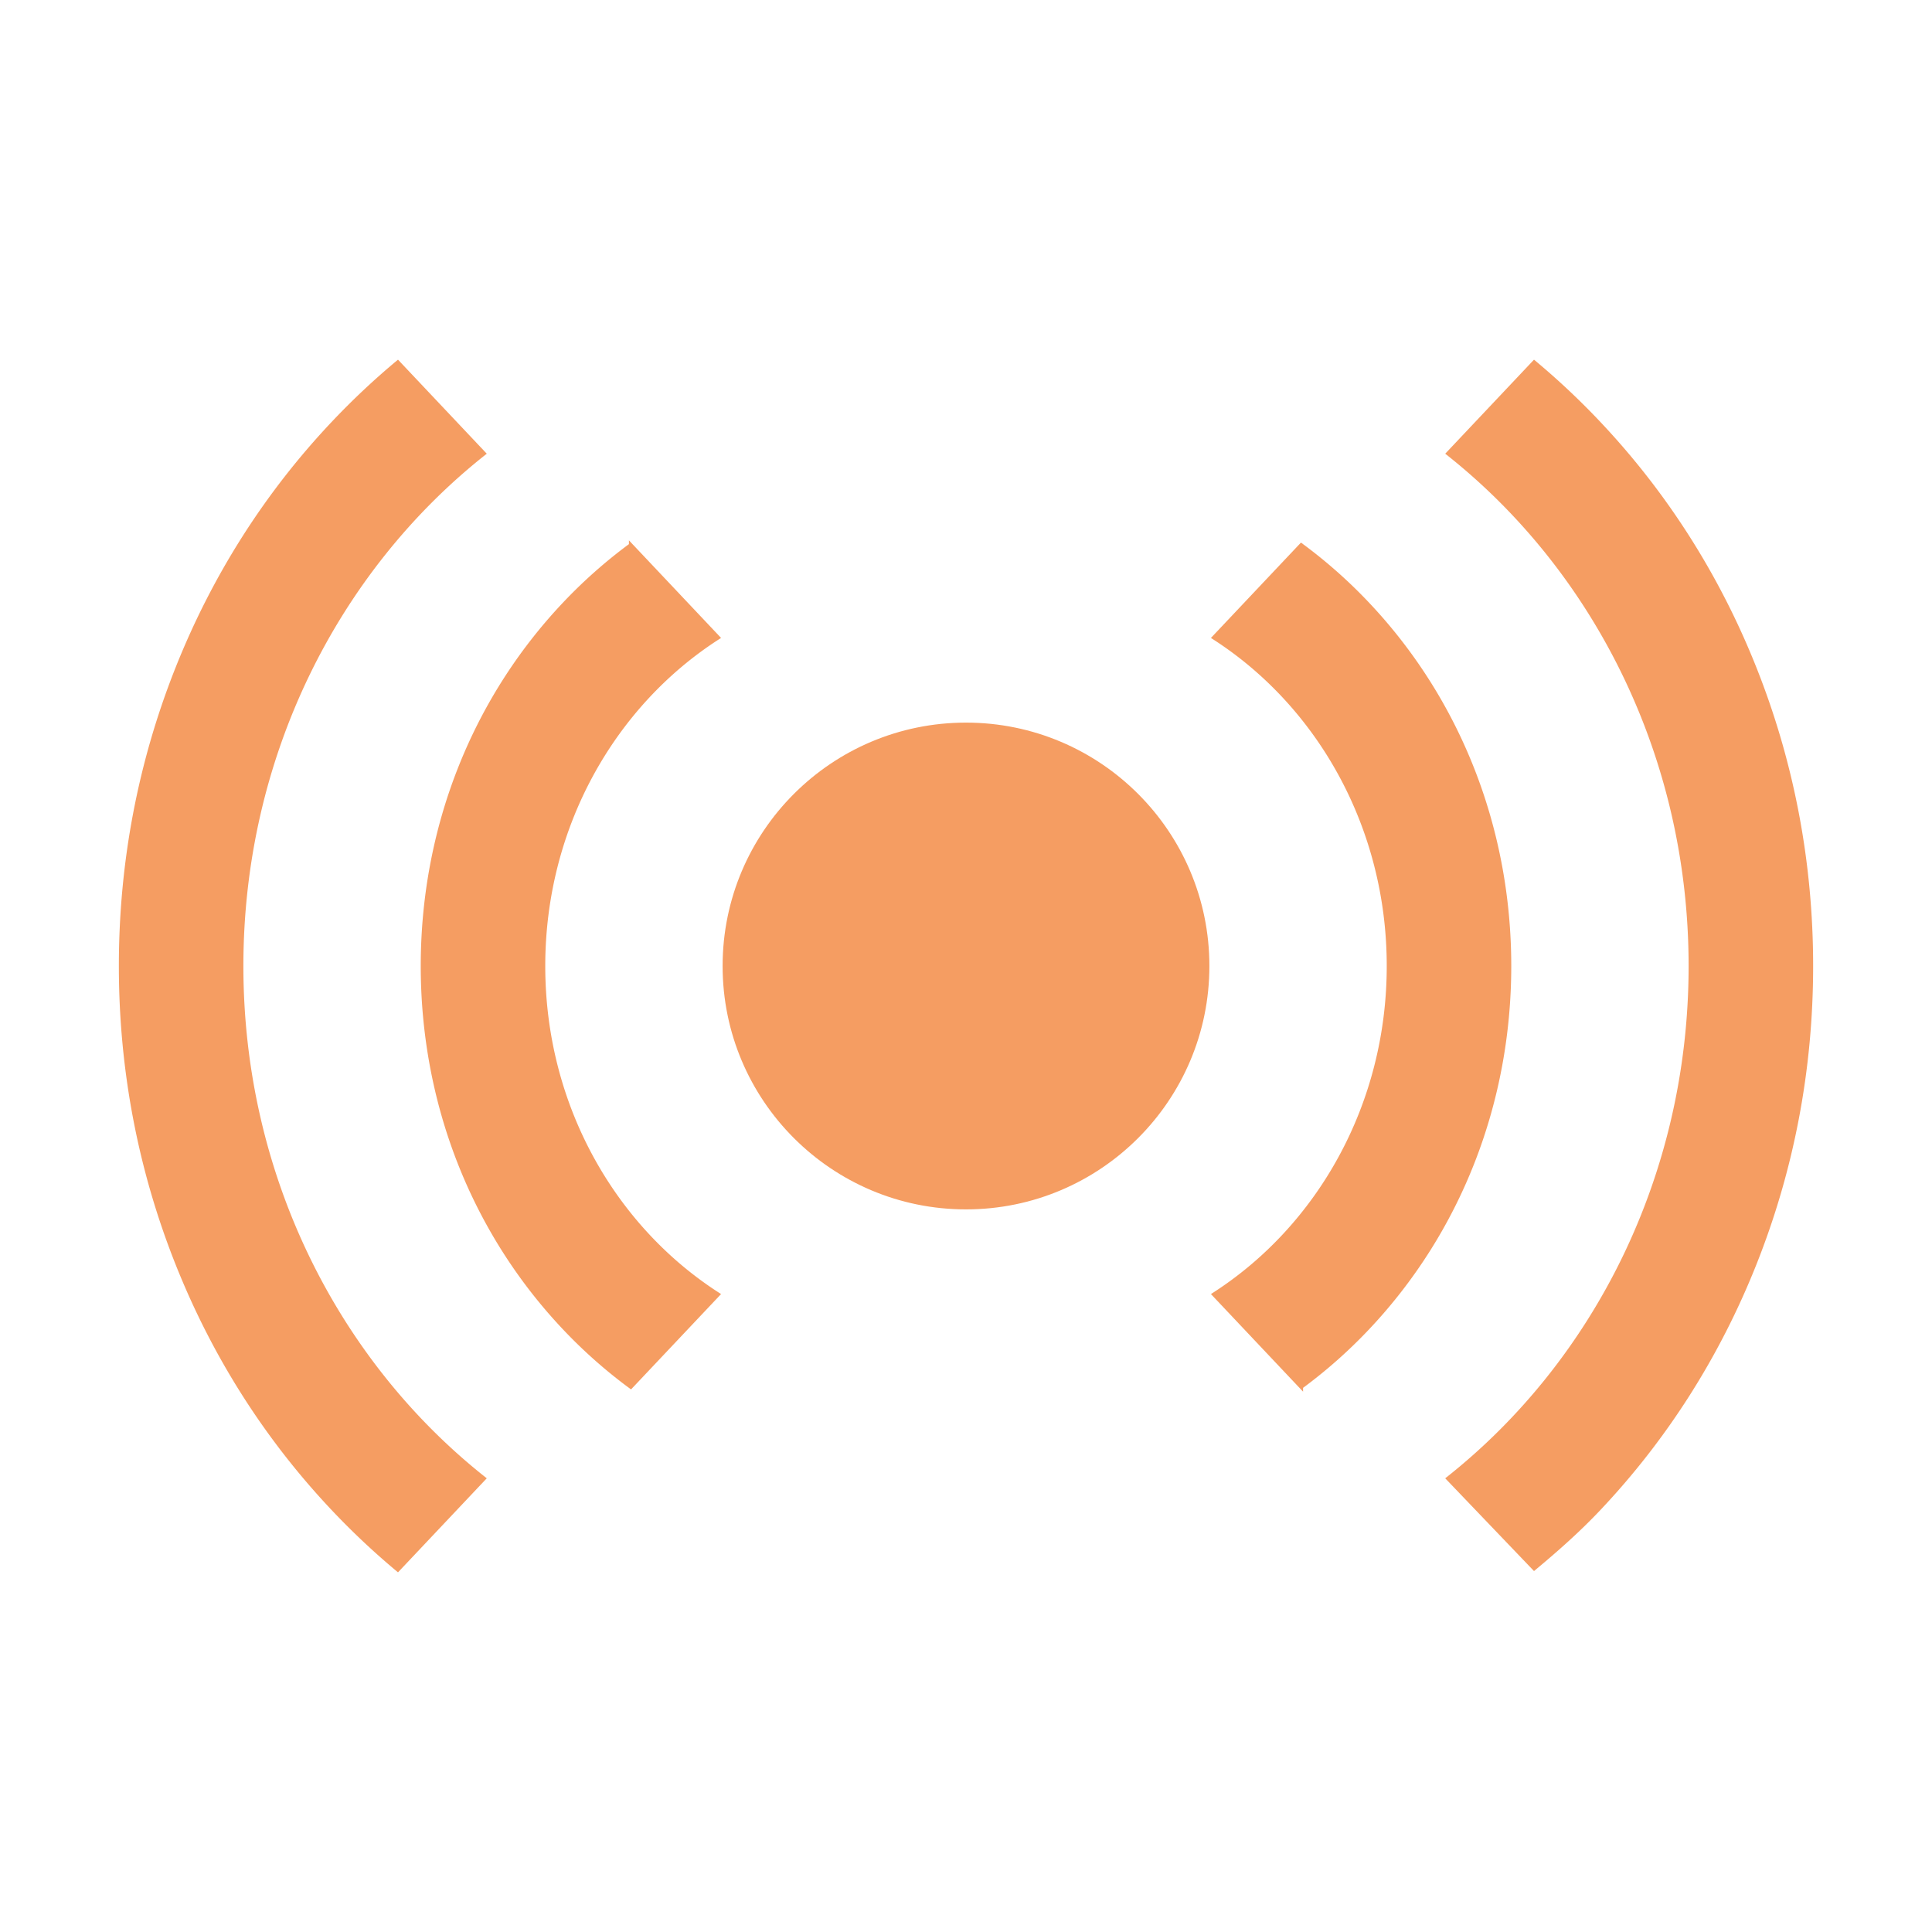 <svg xmlns="http://www.w3.org/2000/svg" xmlns:xlink="http://www.w3.org/1999/xlink" width="26" height="26" viewBox="0 0 512 512" fill="#f59d62" stroke="#f59d62"><circle cx="256" cy="256" r="64" />
  <path d="M144 256c0-36.9 18.553-69.208 46.314-87.034l-23.141-24.512a131.623 131.623 0 0 0-17.684 15.663C125.314 185.729 112 219.781 112 256c0 36.219 13.314 70.271 37.49 95.883a131.615 131.615 0 0 0 17.684 15.662l23.141-24.511C162.553 325.208 144 292.9 144 256z"/><path d="M368 256c0 36.9-18.553 69.208-46.314 87.034l23.141 24.511a131.615 131.615 0 0 0 17.684-15.662C386.686 326.271 400 292.219 400 256c0-36.219-13.314-70.271-37.49-95.882a131.623 131.623 0 0 0-17.684-15.663l-23.141 24.512C349.447 186.792 368 219.1 368 256z" /><path d="M64 256c0-55.578 25.251-104.907 64.263-135.817L105.433 96a197.799 197.799 0 0 0-17.197 16.178c-17.622 18.669-31.462 40.417-41.134 64.641C37.081 201.917 32 228.556 32 256c0 27.443 5.081 54.084 15.102 79.181 9.672 24.226 23.512 45.973 41.134 64.642a198.105 198.105 0 0 0 17.197 16.178l22.829-24.183C89.251 360.907 64 311.578 64 256z" /><path d="M448 256c0 55.578-25.251 104.907-64.262 135.817l22.828 23.848c6-5.001 11.74-10.062 17.198-15.843 17.622-18.669 31.462-40.416 41.134-64.642C474.918 310.084 480 283.443 480 256c0-27.444-5.082-54.083-15.102-79.181-9.672-24.225-23.512-45.972-41.134-64.641A197.523 197.523 0 0 0 406.566 96l-22.829 24.183C422.749 151.093 448 200.422 448 256z" />
</svg>